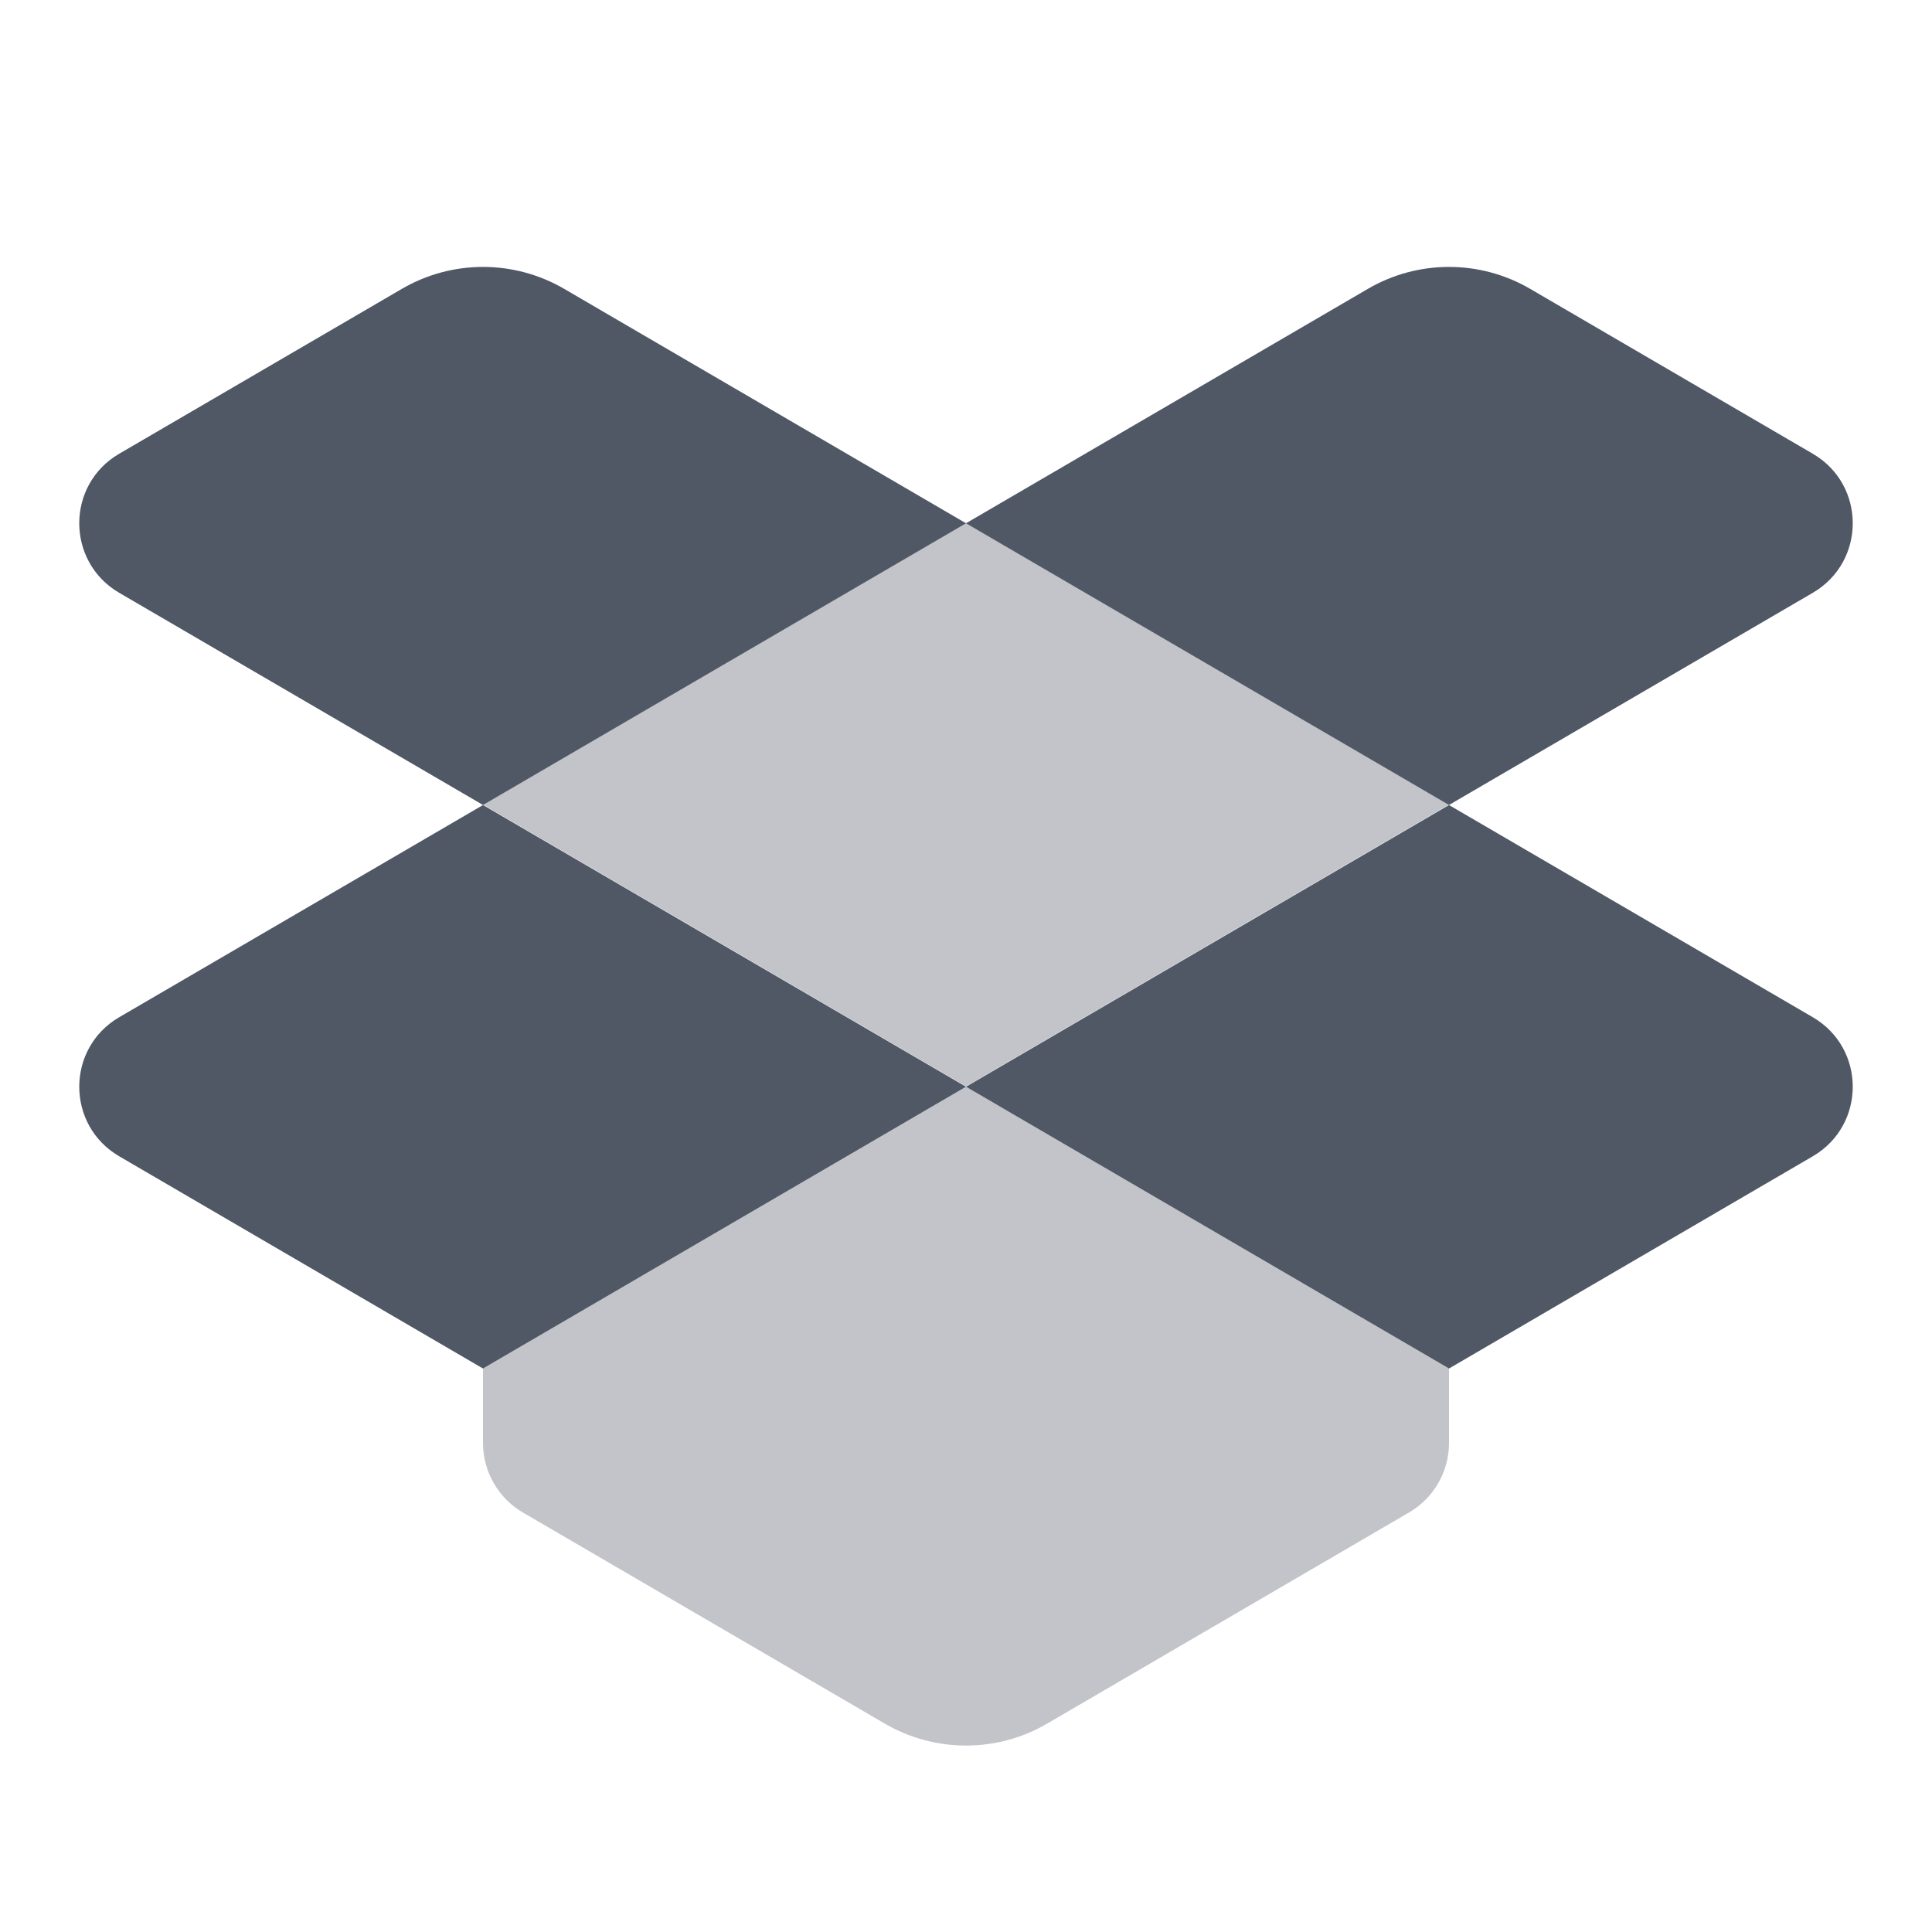 <svg width="32" height="32" viewBox="0 0 32 32" fill="none" xmlns="http://www.w3.org/2000/svg">
<path d="M1.975 9.819L8 13.333L16 8.667L9.344 4.784C8.513 4.3 7.487 4.3 6.657 4.784L1.975 7.515C1.092 8.029 1.092 9.304 1.975 9.819Z" fill="#505865"/>
<path d="M1.975 19.152L8 22.667L16 18L8 13.334L1.975 16.848C1.092 17.363 1.092 18.637 1.975 19.152Z" fill="#505865"/>
<path d="M16 8.667L24 13.333L30.025 9.819C30.908 9.304 30.908 8.029 30.025 7.515L25.344 4.784C24.513 4.3 23.487 4.3 22.657 4.784L16 8.667Z" fill="#505865"/>
<path d="M16 18L24 22.667L30.025 19.152C30.908 18.637 30.908 17.363 30.025 16.848L24 13.334L16 18Z" fill="#505865"/>
<path opacity="0.35" d="M8.661 25.052L14.656 28.549C15.487 29.033 16.513 29.033 17.343 28.549L23.337 25.052C23.748 24.813 24 24.375 24 23.901V22.667L16 18L8 22.667V23.901C8 24.375 8.252 24.813 8.661 25.052Z" fill="#505865"/>
<path opacity="0.35" d="M8 13.327L16 17.994L24 13.327L16 8.66L8 13.327Z" fill="#505865"/>
</svg>
